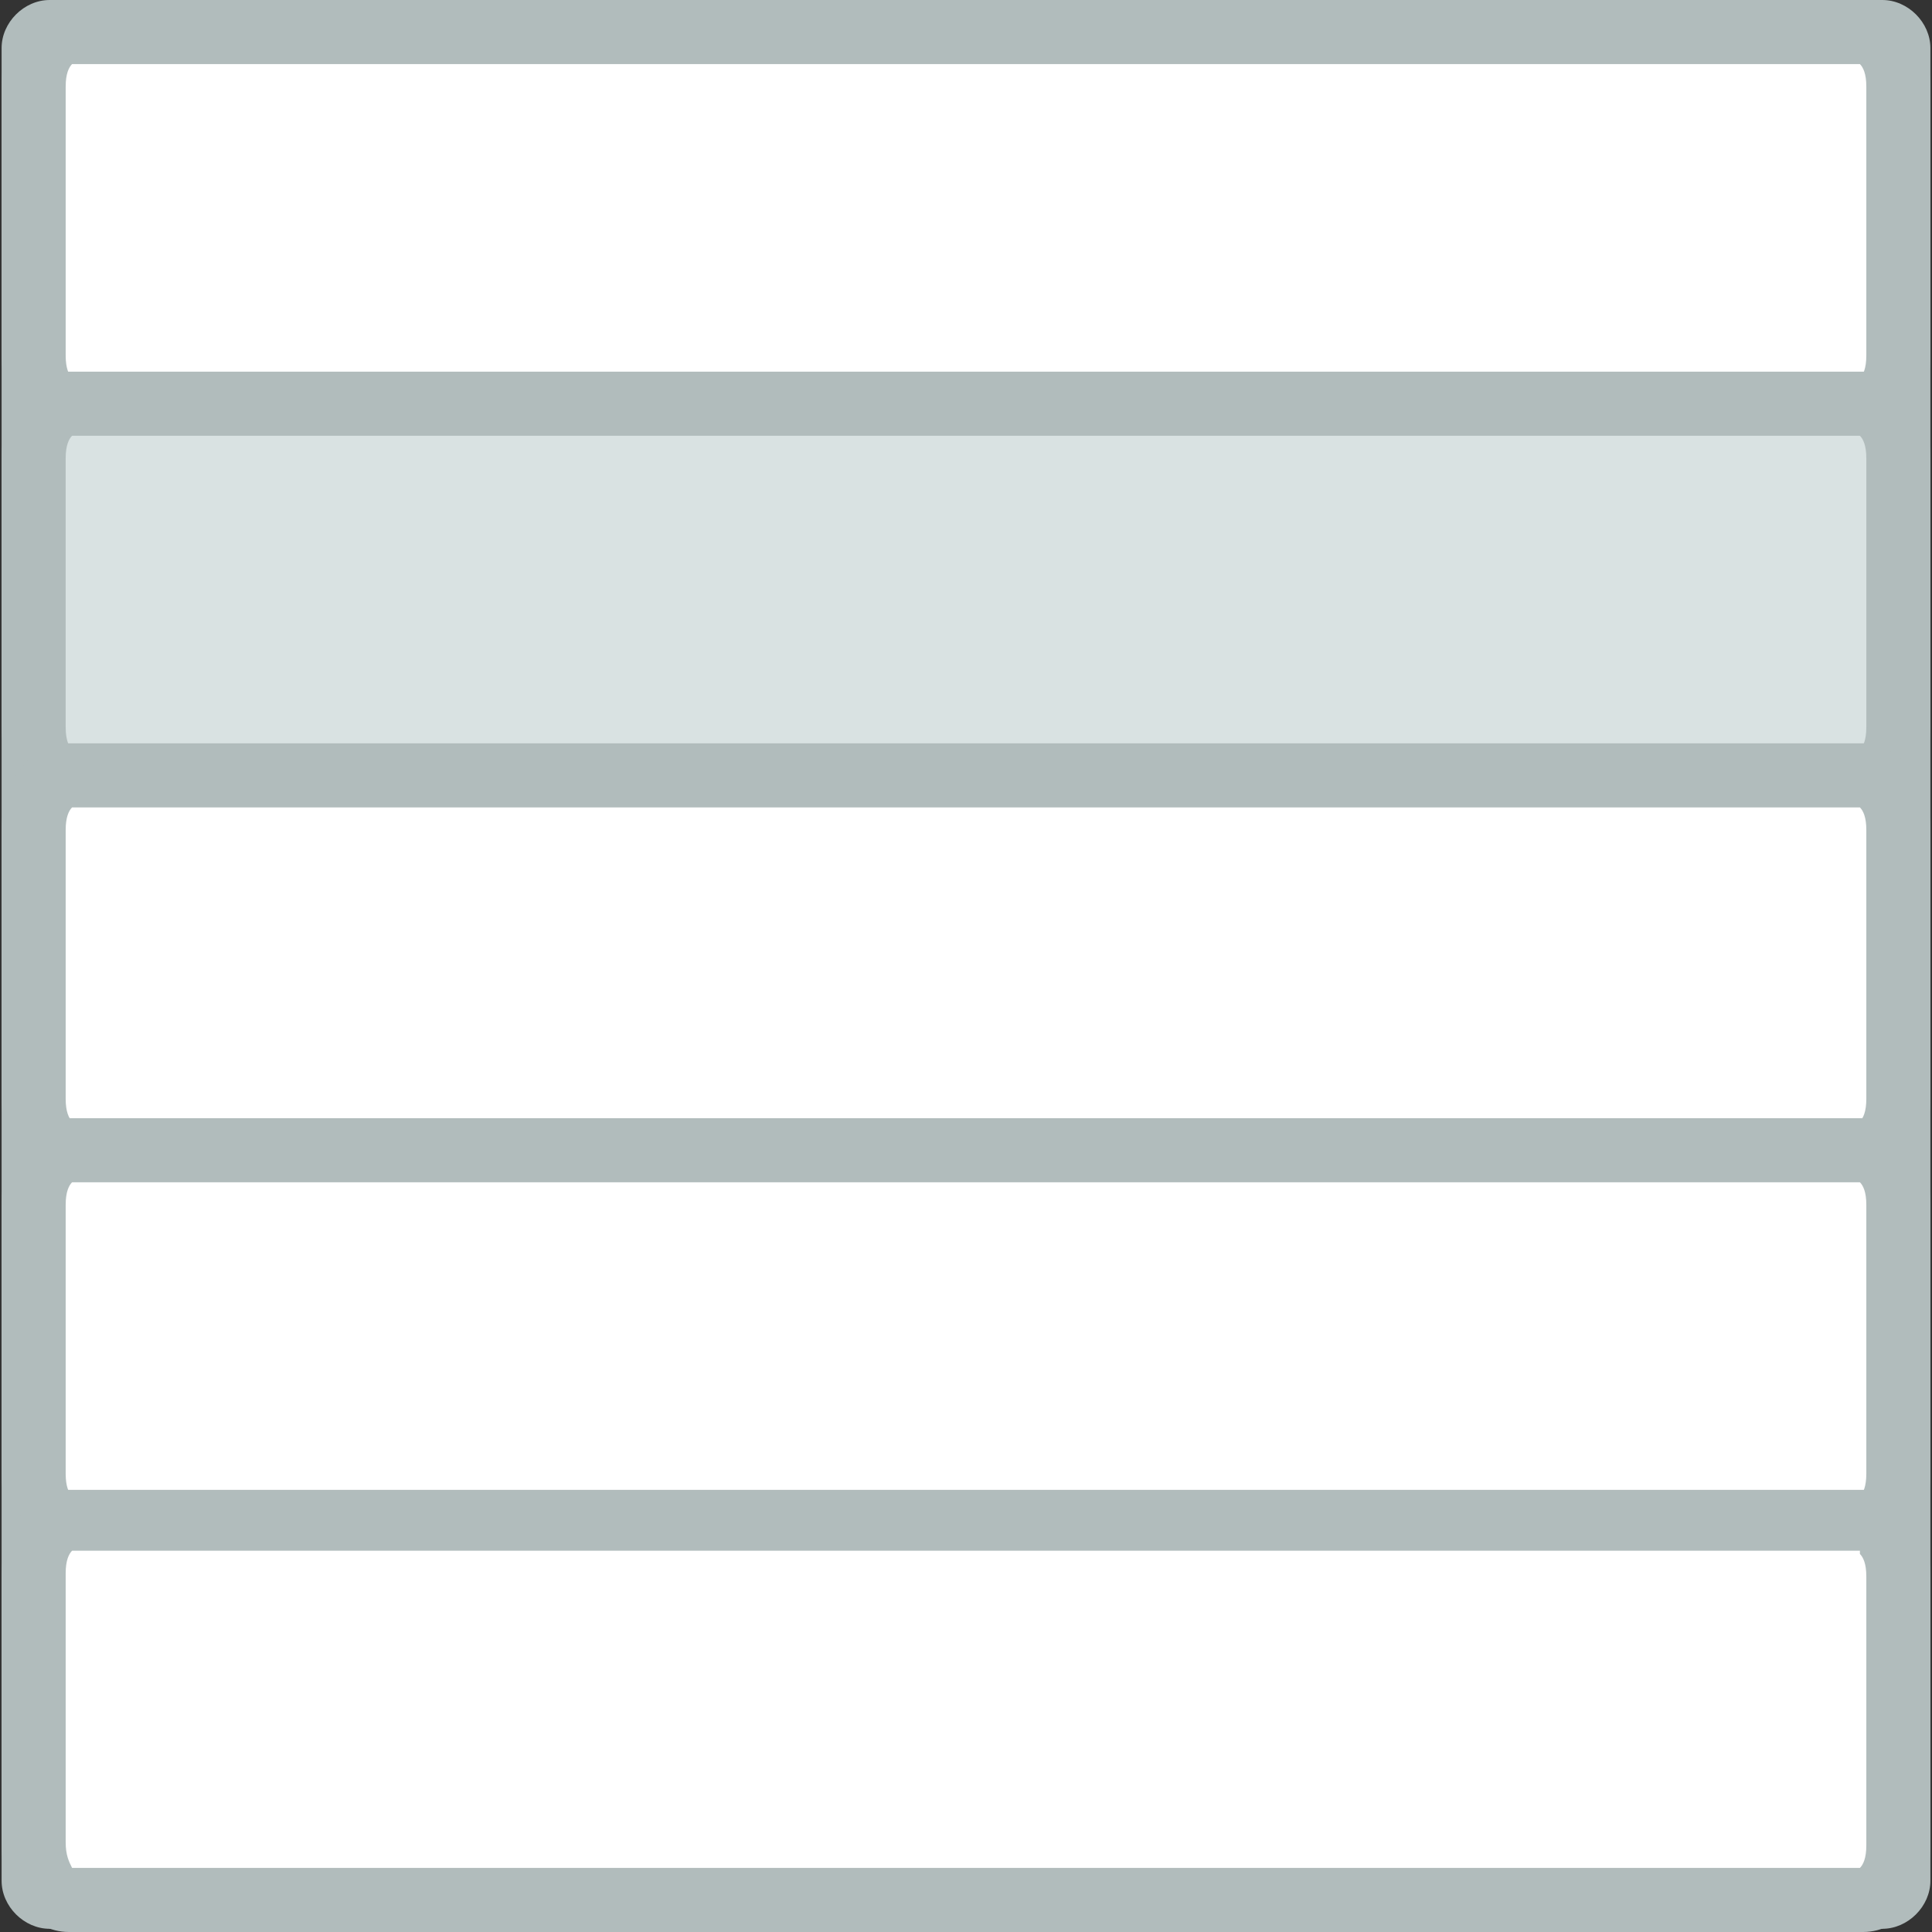 <?xml version="1.0" encoding="iso-8859-1"?>
<!-- Generator: Adobe Illustrator 19.0.0, SVG Export Plug-In . SVG Version: 6.00 Build 0)  -->
<svg version="1.1" id="Layer_1" xmlns="http://www.w3.org/2000/svg" xmlns:xlink="http://www.w3.org/1999/xlink" x="0px" y="0px"
	 viewBox="0 0 482.4 482.4" style="enable-background:new 0 0 482.4 482.4;" xml:space="preserve">
<rect x="0" y="0" width="482.4" height="482.4" fill="#333333" stroke="none"/>
<rect x="12.4" y="12" style="fill:#FFFFFF;" width="457.6" height="457.6"/>
<polyline style="fill:#E8EFEE;" points="12.4,12 470,12 470,469.6 "/>
<path style="fill:#B1BCBC;" d="M470,481.6H12.4c-6.4,0-12-5.6-12-12V12c0-6.4,5.6-12,12-12H470c6.4,0,12,5.6,12,12v457.6
	C482,476,476.4,481.6,470,481.6z M24.4,457.6H458V24H24.4V457.6z"/>
<path style="fill:#FFFFFF;" d="M17.2,101.6c-4.8,0-8.8-6.4-8.8-13.6V21.6c0-7.2,4-13.6,8.8-13.6h448c4.8,0,8.8,6.4,8.8,13.6v67.2
	c0,7.2-4,13.6-8.8,13.6h-448V101.6z"/>
<path style="fill:#B1BCBC;" d="M464.4,16c0.8,0.8,1.6,2.4,1.6,5.6v67.2c0,3.2-0.8,4.8-1.6,5.6H18c-0.8-0.8-1.6-2.4-1.6-5.6V21.6
	c0-3.2,0.8-4.8,1.6-5.6H464.4 M465.2,0h-448C7.6,0,0.4,9.6,0.4,21.6v67.2c0,12,7.2,21.6,16.8,21.6h448c9.6,0,16.8-9.6,16.8-21.6
	V21.6C482,9.6,474,0,465.2,0L465.2,0z"/>
<path style="fill:#D9E2E2;" d="M17.2,194.4c-4.8,0-8.8-6.4-8.8-13.6v-67.2c0-7.2,4-13.6,8.8-13.6h448c4.8,0,8.8,6.4,8.8,13.6v67.2
	c0,7.2-4,13.6-8.8,13.6H17.2z"/>
<path style="fill:#B1BCBC;" d="M464.4,108.8c0.8,0.8,1.6,2.4,1.6,5.6v67.2c0,3.2-0.8,4.8-1.6,5.6H18c-0.8-0.8-1.6-2.4-1.6-5.6v-67.2
	c0-3.2,0.8-4.8,1.6-5.6L464.4,108.8 M465.2,92.8h-448c-9.6,0-16.8,9.6-16.8,21.6v67.2c0,12,7.2,21.6,16.8,21.6h448
	c9.6,0,16.8-9.6,16.8-21.6v-67.2C482,102.4,474,92.8,465.2,92.8L465.2,92.8z"/>
<path style="fill:#FFFFFF;" d="M17.2,288c-4.8,0-8.8-6.4-8.8-13.6v-67.2c0-7.2,4-13.6,8.8-13.6h448c4.8,0,8.8,6.4,8.8,13.6v67.2
	c0,7.2-4,13.6-8.8,13.6H17.2z"/>
<path style="fill:#B1BCBC;" d="M464.4,201.6c0.8,0.8,1.6,2.4,1.6,5.6v67.2c0,3.2-0.8,4.8-1.6,5.6H18c-0.8-0.8-1.6-2.4-1.6-5.6v-67.2
	c0-3.2,0.8-4.8,1.6-5.6H464.4 M465.2,185.6h-448c-9.6,0-16.8,9.6-16.8,21.6v67.2c0,12,7.2,21.6,16.8,21.6h448
	c9.6,0,16.8-9.6,16.8-21.6v-67.2C482,195.2,474,185.6,465.2,185.6L465.2,185.6z"/>
<path style="fill:#FFFFFF;" d="M17.2,380.8c-4.8,0-8.8-6.4-8.8-13.6V300c0-7.2,4-13.6,8.8-13.6h448c4.8,0,8.8,6.4,8.8,13.6v67.2
	c0,7.2-4,13.6-8.8,13.6L17.2,380.8L17.2,380.8z"/>
<path style="fill:#B1BCBC;" d="M464.4,295.2c0.8,0.8,1.6,2.4,1.6,5.6V368c0,3.2-0.8,4.8-1.6,5.6H18c-0.8-0.8-1.6-2.4-1.6-5.6v-67.2
	c0-3.2,0.8-4.8,1.6-5.6H464.4 M465.2,279.2h-448c-9.6,0-16.8,9.6-16.8,21.6V368c0,12,7.2,21.6,16.8,21.6h448
	c9.6,0,16.8-9.6,16.8-21.6v-67.2C482,288.8,474,279.2,465.2,279.2L465.2,279.2z"/>
<path style="fill:#FFFFFF;" d="M17.2,473.6c-4.8,0-8.8-6.4-8.8-13.6v-67.2c0-7.2,4-13.6,8.8-13.6h448c4.8,0,8.8,6.4,8.8,13.6V460
	c0,7.2-4,13.6-8.8,13.6L17.2,473.6L17.2,473.6z"/>
<path style="fill:#B1BCBC;" d="M464.4,388c0.8,0.8,1.6,2.4,1.6,5.6v67.2c0,3.2-0.8,4.8-1.6,5.6H18c-0.8-1.6-1.6-3.2-1.6-6.4v-67.2
	c0-3.2,0.8-4.8,1.6-5.6h446.4 M465.2,372h-448c-9.6,0-16.8,9.6-16.8,21.6v67.2c0,12,7.2,21.6,16.8,21.6h448
	c9.6,0,16.8-9.6,16.8-21.6v-67.2C482,381.6,474,372,465.2,372L465.2,372z"/>
<g>
</g>
<g>
</g>
<g>
</g>
<g>
</g>
<g>
</g>
<g>
</g>
<g>
</g>
<g>
</g>
<g>
</g>
<g>
</g>
<g>
</g>
<g>
</g>
<g>
</g>
<g>
</g>
<g>
</g>
</svg>
